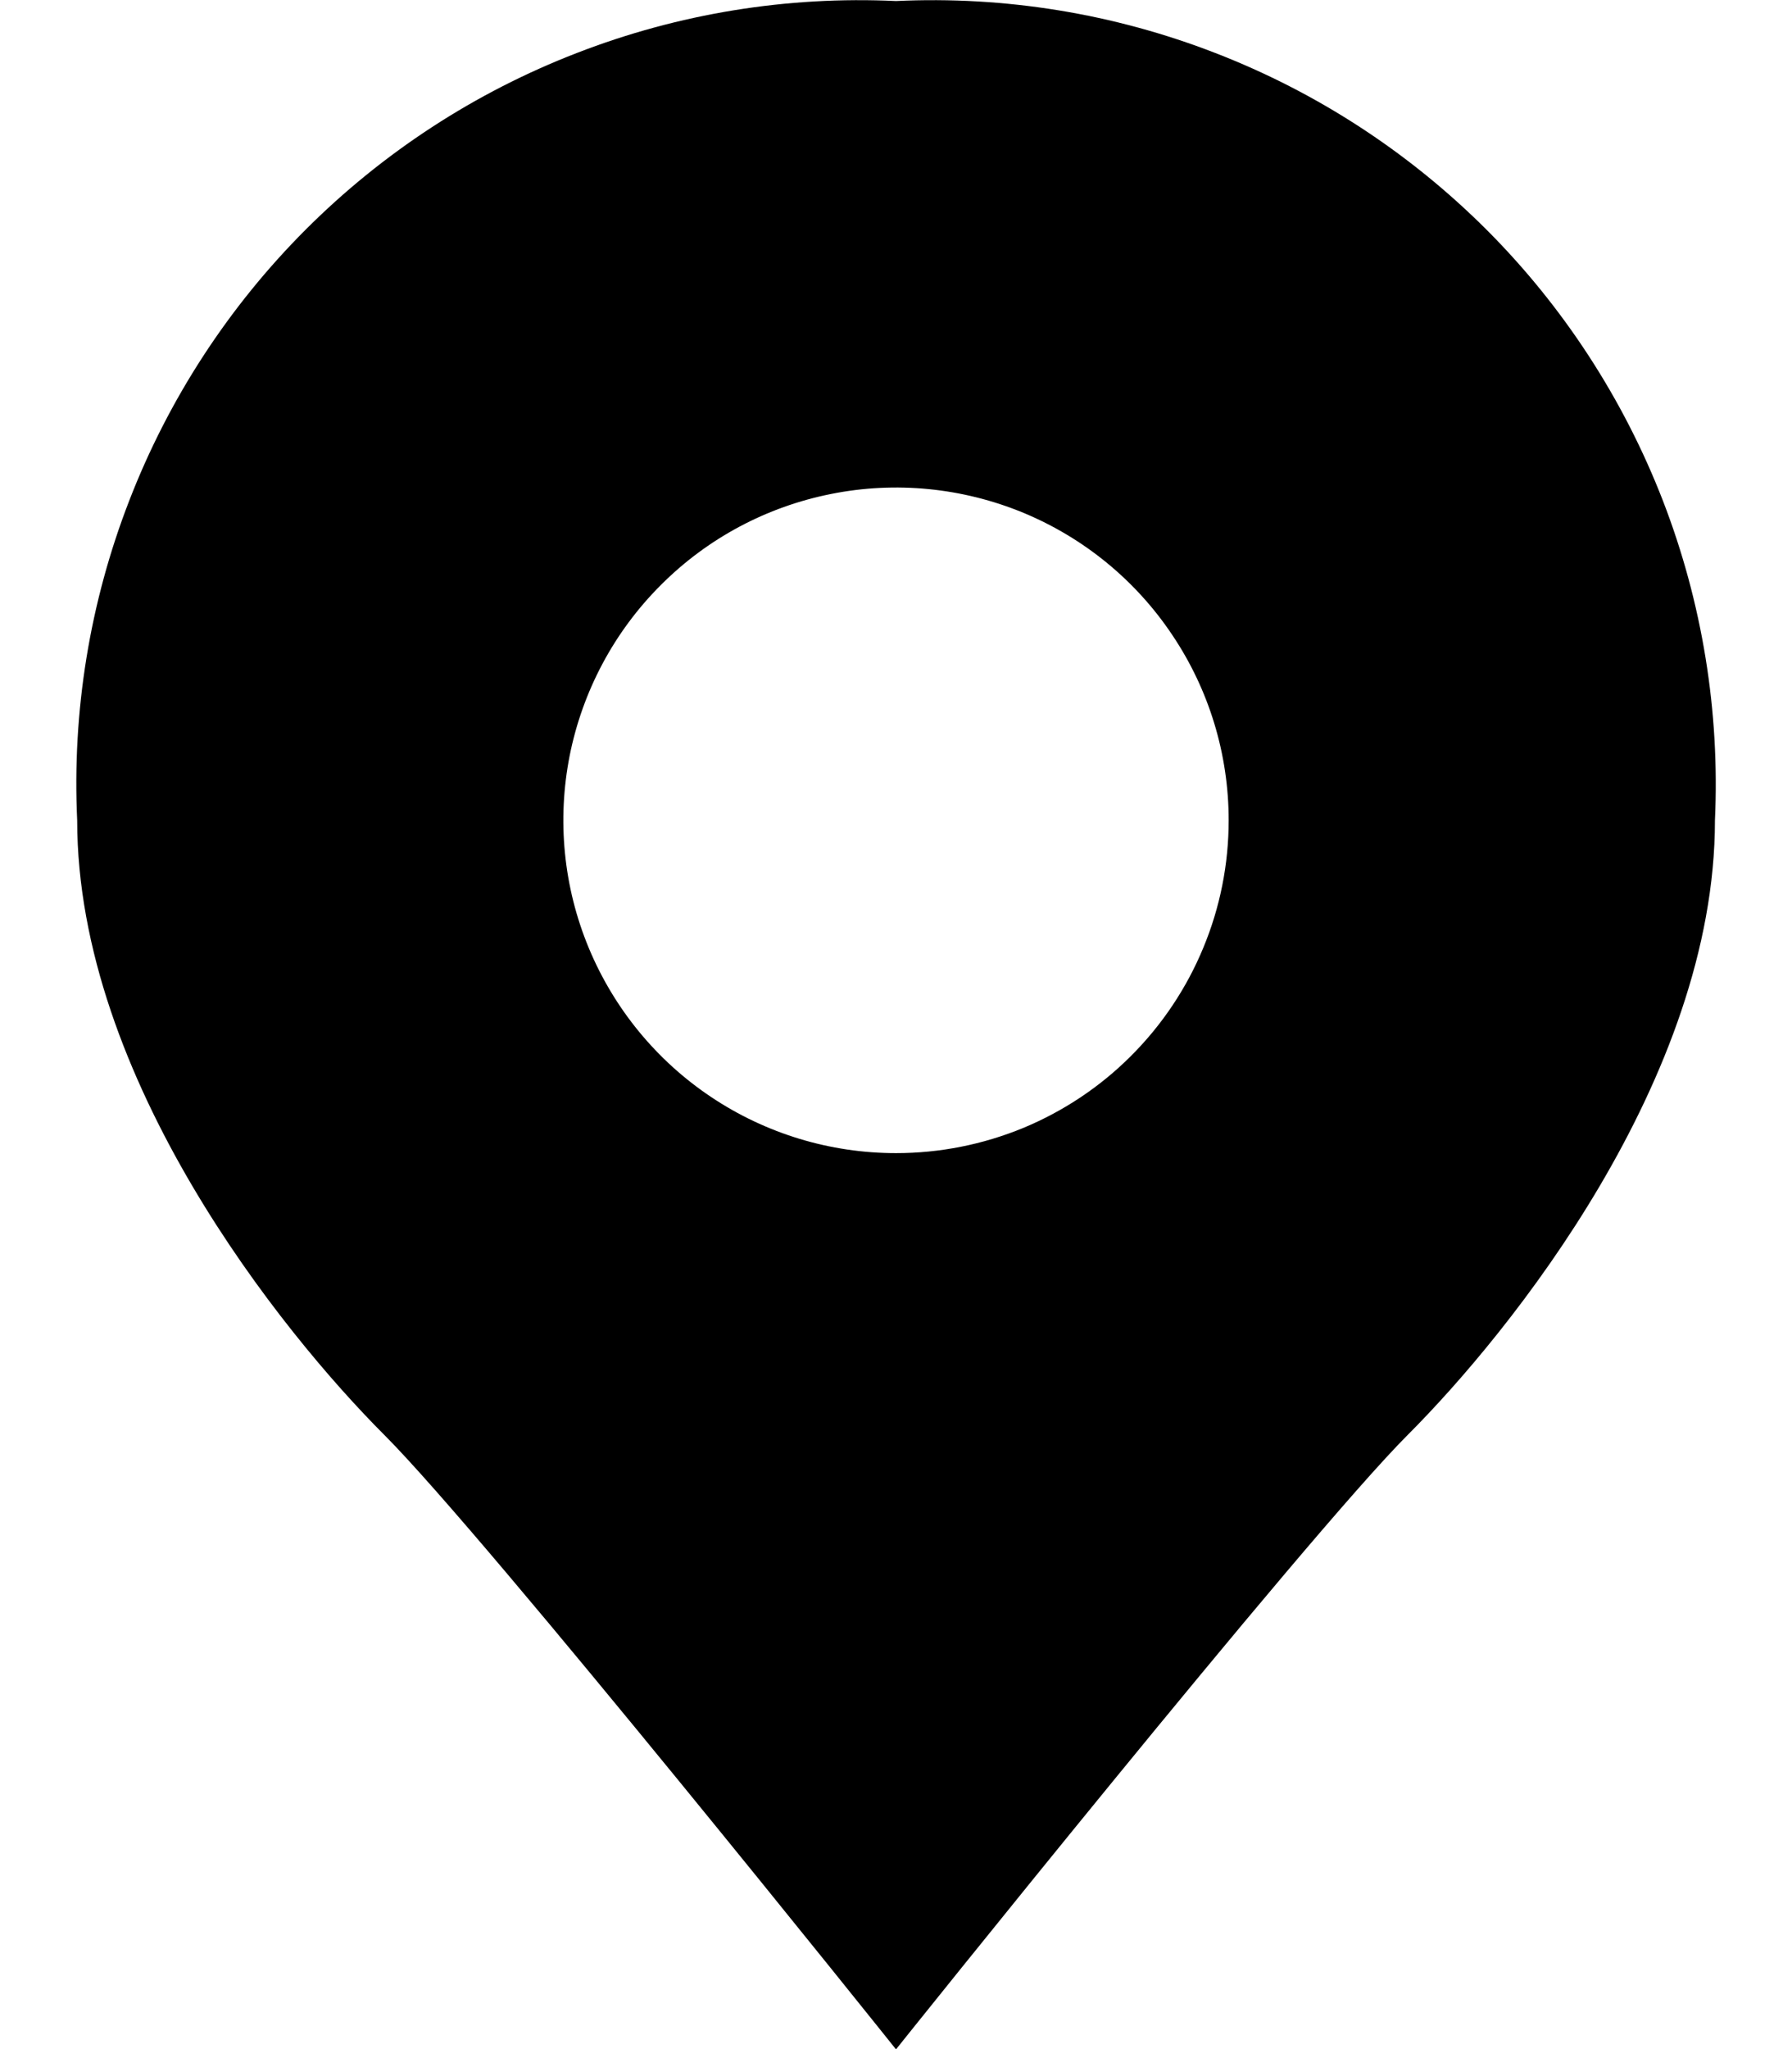 <svg width="14" height="16" viewBox="0 0 14 16" fill="none" xmlns="http://www.w3.org/2000/svg">
<path d="M7 0.008C6.15 -0.032 5.3 0.106 4.506 0.414C3.711 0.721 2.99 1.191 2.388 1.793C1.786 2.395 1.316 3.117 1.009 3.911C0.701 4.705 0.563 5.555 0.603 6.405C0.603 8.421 2.202 10.404 3.002 11.204C3.802 12.003 7 16.002 7 16.002C7 16.002 10.199 12.003 10.998 11.204C11.798 10.404 13.398 8.421 13.398 6.405C13.437 5.555 13.299 4.705 12.992 3.911C12.684 3.117 12.215 2.395 11.613 1.793C11.01 1.191 10.289 0.721 9.495 0.414C8.701 0.106 7.851 -0.032 7 0.008ZM7 9.004C6.486 9.004 5.984 8.852 5.556 8.566C5.129 8.281 4.796 7.875 4.599 7.4C4.402 6.925 4.351 6.403 4.451 5.898C4.552 5.394 4.799 4.931 5.163 4.568C5.526 4.204 5.989 3.957 6.493 3.857C6.997 3.756 7.52 3.808 7.995 4.004C8.47 4.201 8.876 4.534 9.161 4.962C9.447 5.389 9.599 5.891 9.599 6.405C9.599 6.747 9.532 7.085 9.401 7.4C9.271 7.715 9.079 8.002 8.838 8.243C8.597 8.485 8.31 8.676 7.995 8.807C7.679 8.937 7.342 9.004 7 9.004Z" fill="black"/>
</svg>
